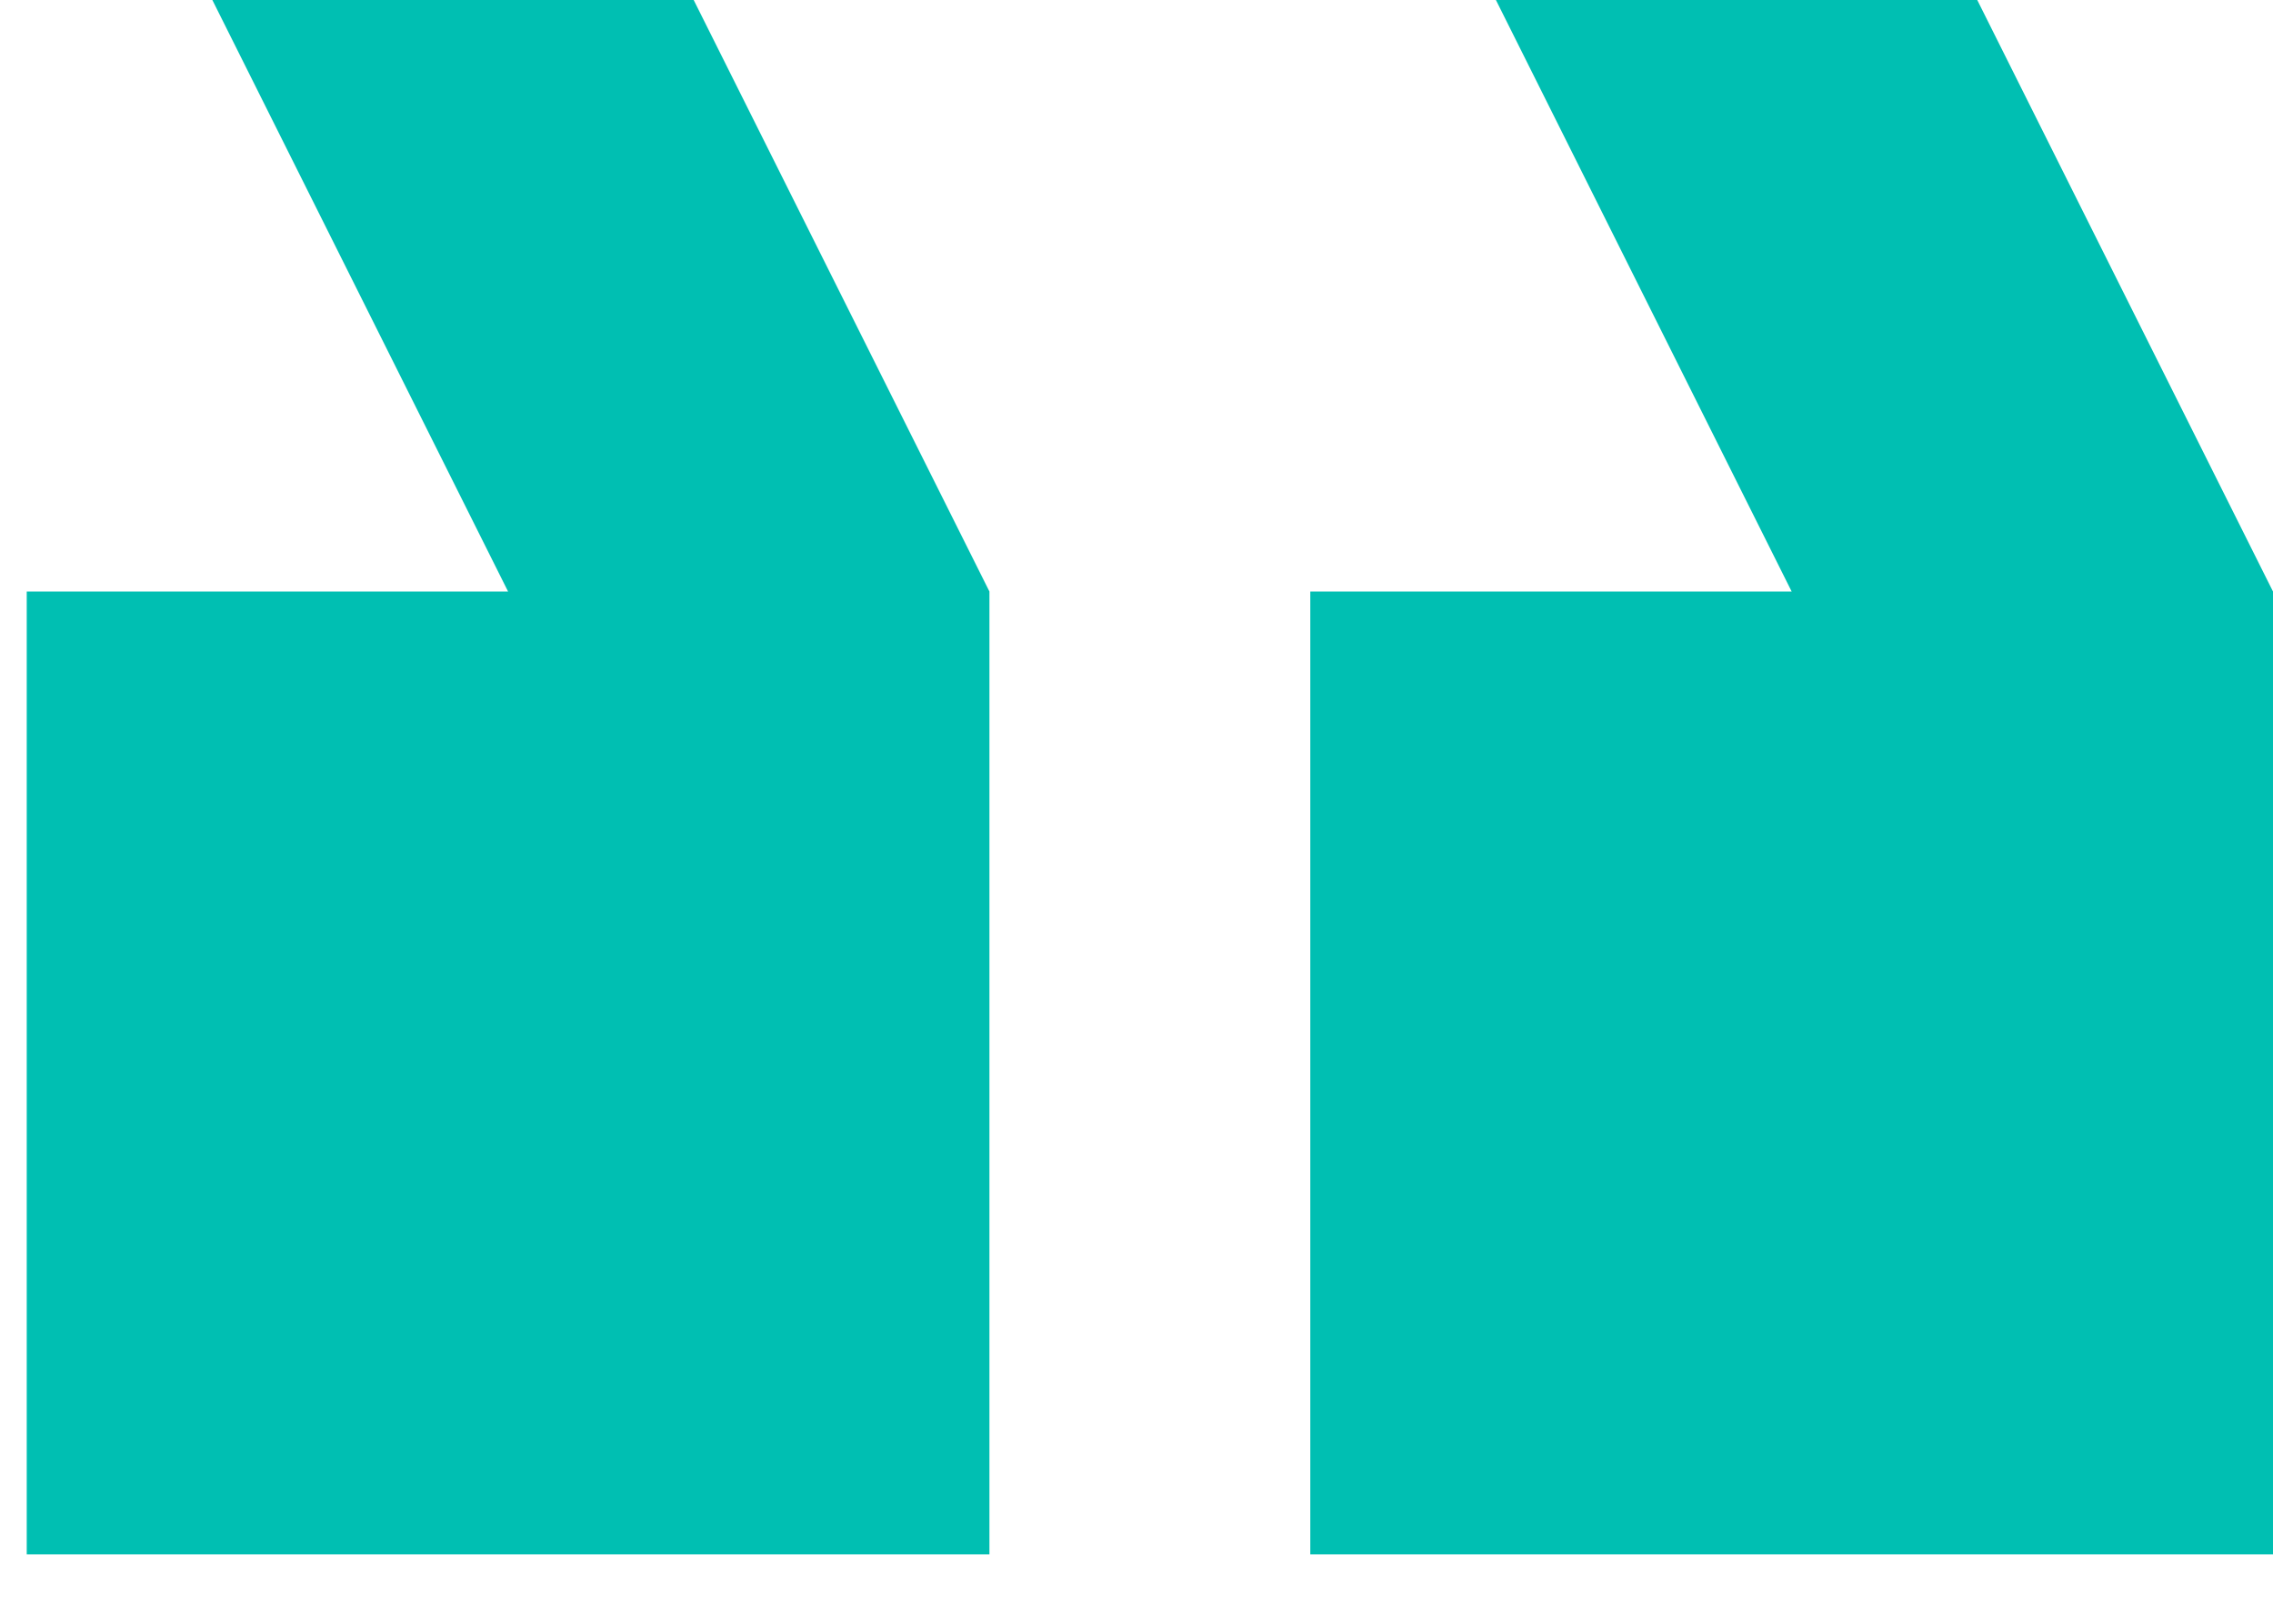 <svg width="84" height="60" viewBox="0 0 84 60" fill="none" xmlns="http://www.w3.org/2000/svg">
<g clip-path="url(#clip0_4869_2043)">
<path d="M6.918 -1.859H24.706L36.565 21.858V57.435H0.988V21.858H18.776L6.918 -1.859ZM54.353 -1.859H72.141L84 21.858V57.435H48.423V21.858H66.212L54.353 -1.859Z" fill="#00BFB2"/>
</g>
<defs>
<clipPath id="clip0_4869_2043">
<rect width="84" height="59.294" fill="white" transform="matrix(-1 0 0 1 84 0)"/>
</clipPath>
</defs>
</svg>
